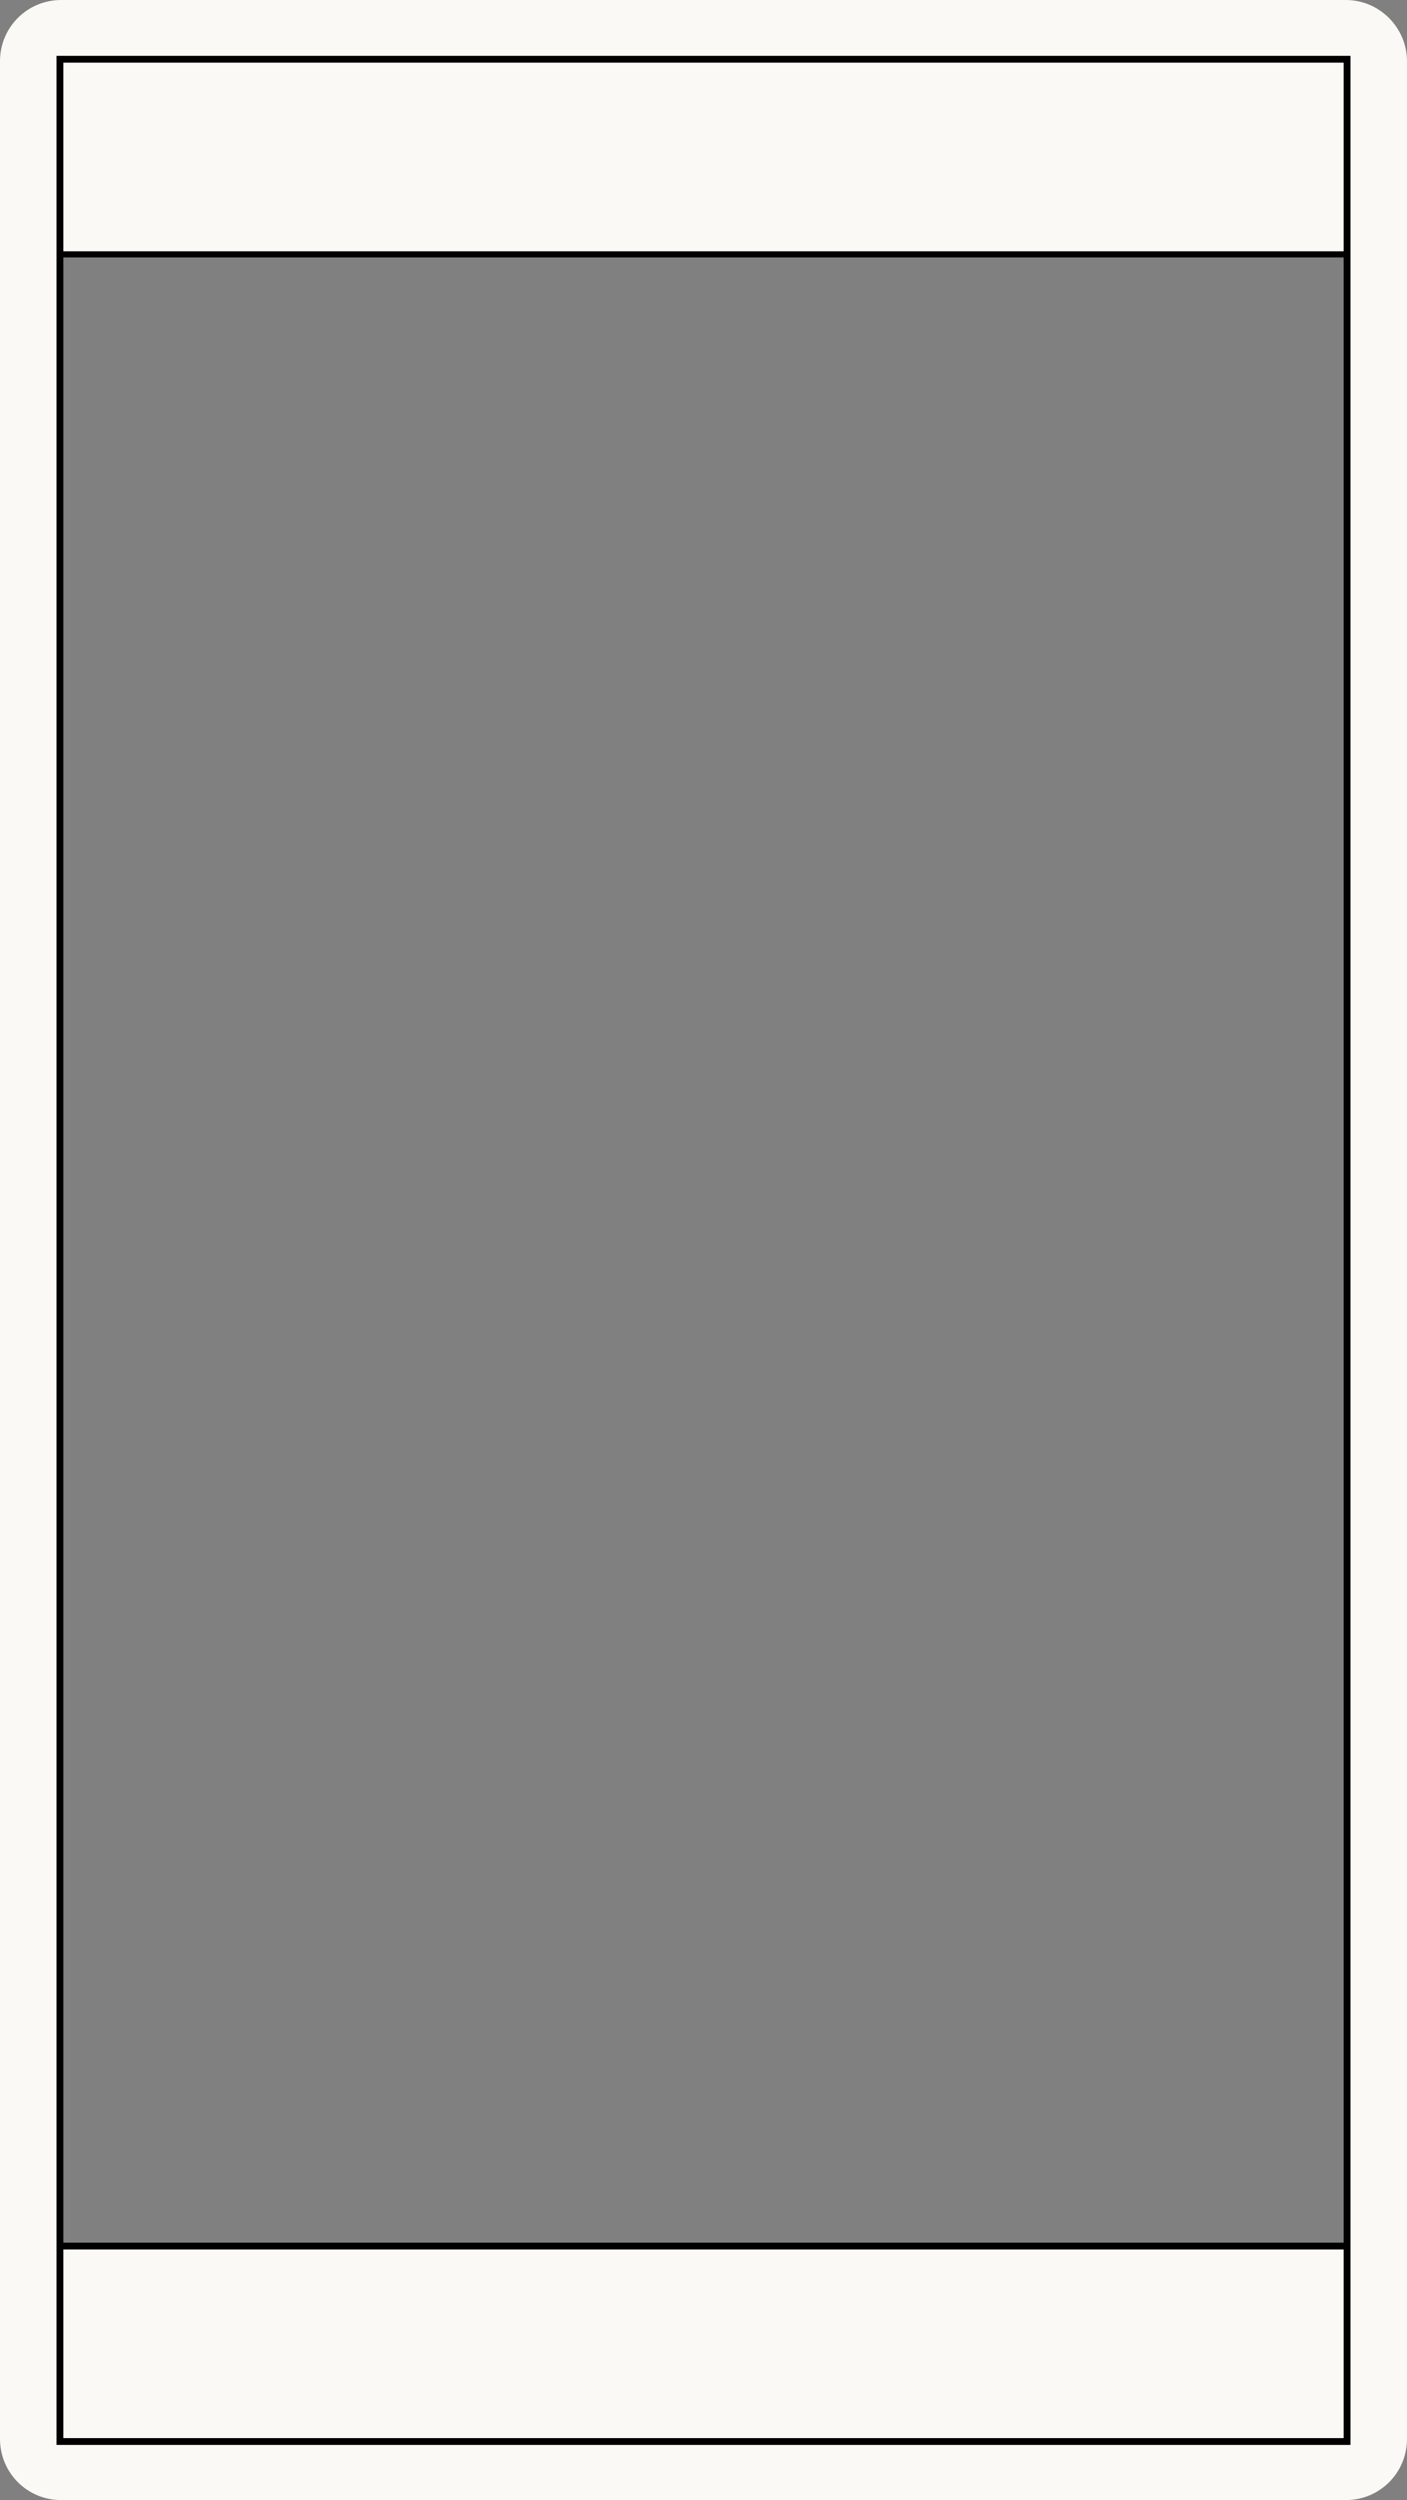 <?xml version="1.0" encoding="UTF-8" standalone="no"?><svg xmlns="http://www.w3.org/2000/svg" xmlns:xlink="http://www.w3.org/1999/xlink" fill="#000000" height="367.1" preserveAspectRatio="xMidYMid meet" version="1" viewBox="146.7 66.4 206.6 367.1" width="206.6" zoomAndPan="magnify"><rect x="146.7" y="66.4" width="206.6" height="367.1" fill="#808080" stroke="none"/><g id="change1_1"><path d="M344.3,66.4H155.7c-5,0-9,4-9,9v349.1c0,5,4,9,9,9h188.6c5,0,9-4,9-9V75.4C353.3,70.5,349.3,66.4,344.3,66.4 z M344.5,396.3H155.5V103.7h188.9V396.3z" fill="#fbf9f5"/></g><g id="change2_1"><path d="M155,74.6v350.8H345V74.6H155z M344,75.6v27.7H156V75.6H344z M344,104.2v291.5H156V104.2H344z M156,424.4v-27.7H344v27.7 H156z" fill="inherit"/></g></svg>
